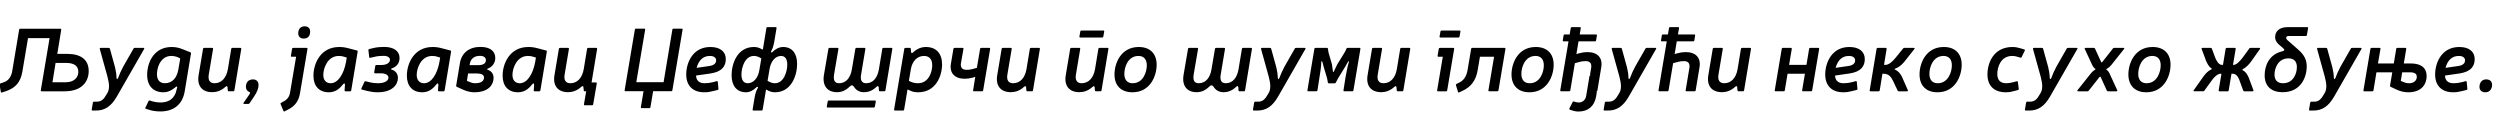<?xml version="1.0"?>
<svg version="1.1" xmlns="http://www.w3.org/2000/svg" width="1117.217px" height="55.8px"><path fill="#000000" d="M25.6,24.08l4.48,0c6.08,0,9.56,2.6,9.56,7.68c0,4.32-2.68,9.04-10.76,9.04l-10.24,0c-0.32,0-0.44-0.16-0.4-0.48l3.92-23.28l-9.64,0l-2.52,14.96c-0.8,4.76-3.08,7.28-7.36,8.76l-1.76,0.56c-0.28,0.12-0.48,0-0.52-0.32l-0.56-3.16c-0.04-0.28,0.04-0.44,0.32-0.52l1.56-0.56c2.04-0.64,3.36-2.4,3.8-5.08l3.08-18.44c0.04-0.28,0.2-0.4,0.48-0.4l17.92,0c0.32,0,0.44,0.16,0.4,0.48z M24.84,28.12l-1.4,8.64l5.92,0c3.8,0,5.64-2.16,5.64-4.68c0-2.6-1.88-3.96-5.4-3.96l-4.76,0z M64.394,21.92l-12.12,21.12c-2.52,4.44-5.4,6.36-9.32,6.36l-1.56,0c-0.32,0-0.44-0.16-0.4-0.48l0.52-3.08c0.04-0.28,0.2-0.4,0.48-0.4l1.24,0c1.72,0,2.92-0.8,3.92-2.52l0.84-1.36c1-1.72,0.92-3.92,0.04-7.28l-3.44-12.4c-0.08-0.28,0.08-0.48,0.4-0.48l3.6,0c0.28,0,0.44,0.12,0.52,0.36l2.28,8.24c0.4,1.6,0.64,3.2,0.68,4.76c0.04,0.8,0.48,0.76,0.76-0.04c0.48-1.4,1.36-3.32,2.24-4.96l4.6-8.04c0.12-0.24,0.28-0.32,0.52-0.32l3.92,0c0.36,0,0.48,0.24,0.28,0.52z M66.948,44.92l1.4,0.44c0.84,0.24,2.2,0.44,3.24,0.44c2.88,0,5.56-0.88,6.92-4.24c0.32-1.2,0.6-2.08,0.68-2.56c0.08-0.52-0.16-0.44-0.76-0.04c-1.6,1.36-3.28,2.28-5.4,2.28c-4.96,0-7.6-3.4-7.24-8.76c0.4-5.72,3.68-11.48,10.96-11.48c1.72,0,3.4,0.36,4.88,1l3.44,1.36c0.24,0.12,0.32,0.28,0.28,0.56l-2.8,16.88c-1,5.92-4.92,9-10.92,9c-1.6,0-3.32-0.24-4.4-0.56l-2-0.6c-0.28-0.08-0.36-0.28-0.24-0.56l1.4-2.92c0.12-0.24,0.28-0.32,0.56-0.24z M80.548,26.12l-1.04-0.52c-0.8-0.36-1.96-0.6-2.96-0.6c-4.04,0-6.04,3.76-6.36,7.24c-0.32,2.96,0.84,4.96,3.48,4.96c3.2,0,5.36-2.24,6.04-6.16z M101.781,40.36l-0.12-1.48c-0.16-0.52-0.44-0.48-0.96-0.04c-1.84,1.72-4,2.36-5.84,2.36c-4.68,0-6.92-3-6.08-7.72l1.96-11.68c0.04-0.28,0.2-0.4,0.48-0.4l3.6,0c0.32,0,0.44,0.16,0.4,0.48l-1.92,11.44c-0.44,2.52,0.52,3.88,2.56,3.88c3.08,0,5.28-2.36,5.96-6.2l1.52-9.2c0.04-0.28,0.2-0.4,0.48-0.4l3.6,0c0.32,0,0.44,0.16,0.4,0.48l-3.08,18.52c-0.04,0.28-0.2,0.4-0.48,0.4l-2,0c-0.28,0-0.44-0.16-0.48-0.44z M108.855,45.92l2.44-3.52c0.52-0.68,0.68-1.2-0.12-1.44c-0.76-0.28-1.28-1.12-1.28-2.16c0-1.48,0.68-3.32,3.2-3.32c1.48,0,2.44,0.96,2.44,2.48c0,1.36-0.52,3.08-2.16,5.44l-1.88,2.76c-0.16,0.2-0.32,0.28-0.52,0.28l-1.84,0c-0.36,0-0.48-0.24-0.28-0.52z  M136.123,11.76c1.6,0,2.48,0.88,2.48,2.36c0,2-1.08,3.12-2.84,3.12c-1.56,0-2.48-0.88-2.48-2.36c0-2,1.12-3.12,2.84-3.12z M137.403,21.88l-3.36,19.92c-0.56,3.2-2.12,5.68-5.6,7.32l-1.24,0.64c-0.24,0.12-0.48,0.04-0.56-0.24l-1.24-2.96c-0.12-0.28-0.04-0.48,0.2-0.6l1-0.56c1.72-0.8,2.72-2.2,3-3.92l2.72-16.12l-1.92,0c-0.32,0-0.44-0.16-0.4-0.48l0.52-3.08c0.04-0.28,0.2-0.4,0.48-0.4l6,0c0.32,0,0.44,0.16,0.4,0.48z M153.996,40.36l0.16-2.48c-0.08-0.76-0.28-0.84-1-0.04c-1.56,1.96-3.4,3.4-6.2,3.4c-4.32,0-6.88-2.76-6.88-7.4c0-5.36,3.12-12.84,11.52-12.84c1.44,0,2.64,0.16,4.24,0.6l3.68,0.96c0.28,0.08,0.36,0.28,0.32,0.52l-2.88,17.32c-0.04,0.28-0.2,0.4-0.48,0.4l-2.08,0c-0.28,0-0.44-0.16-0.4-0.44z M154.956,25.72l-1.08-0.32c-0.8-0.28-1.4-0.4-2.48-0.4c-4.96,0-6.92,5.4-6.92,8.48c0,2.32,1.24,3.72,3.28,3.72c3.28,0,5.88-4.04,6.88-9.52z M164.99,21.92l1.84-0.44c1.48-0.36,3.04-0.52,4.76-0.52c4.4,0,6.96,1.88,6.96,4.92c0,1.72-0.72,3.68-3.24,4.6c-0.68,0.24-0.76,0.48-0.24,0.64c1.68,0.52,2.76,1.88,2.76,3.68c0,2.92-2.4,6.44-9.04,6.44c-1.88,0-3.4-0.28-5.04-0.68l-1.96-0.52c-0.32-0.08-0.4-0.28-0.28-0.56l1.36-2.92c0.12-0.24,0.28-0.32,0.56-0.24l1.76,0.44c1.16,0.28,2.36,0.44,3.72,0.44c2.68,0,4.68-0.92,4.68-2.52c0-1.16-1.4-1.92-3.36-1.92l-2.6,0c-0.32,0-0.44-0.16-0.4-0.48l0.48-2.84c0.04-0.28,0.2-0.4,0.48-0.4l2.4,0c2,0,3.68-0.88,3.68-2.32c0-1-1.04-1.76-2.8-1.76c-1.56,0-2.88,0.12-4.08,0.44l-1.92,0.44c-0.28,0.08-0.44-0.04-0.48-0.36l-0.36-3.04c-0.04-0.28,0.08-0.44,0.36-0.52z M195.744,40.36l0.16-2.48c-0.08-0.76-0.28-0.84-1-0.04c-1.56,1.96-3.4,3.4-6.2,3.4c-4.32,0-6.88-2.76-6.88-7.4c0-5.36,3.12-12.84,11.52-12.84c1.44,0,2.64,0.16,4.24,0.6l3.68,0.96c0.28,0.08,0.36,0.28,0.32,0.52l-2.88,17.32c-0.04,0.28-0.2,0.4-0.48,0.4l-2.08,0c-0.28,0-0.44-0.16-0.4-0.44z M196.704,25.72l-1.08-0.32c-0.8-0.28-1.4-0.4-2.48-0.4c-4.96,0-6.92,5.4-6.92,8.48c0,2.32,1.24,3.72,3.28,3.72c3.28,0,5.88-4.04,6.88-9.52z M203.858,38.24l1.68-10.04c0.76-4.6,4.16-7.24,9.16-7.24c4.32,0,6.64,1.88,6.64,4.96c0,2.32-1.48,4.04-3.28,4.72c-0.44,0.16-0.44,0.44-0.12,0.56c1.28,0.36,2.64,1.48,2.64,3.6c0,2.88-2.08,6.44-8.68,6.44c-1.68,0-3.48-0.52-4.84-1.12l-2.92-1.32c-0.24-0.12-0.32-0.28-0.28-0.56z M209.858,29.12l3.76,0c2.56,0,3.52-0.92,3.52-2.24c0-1.16-0.92-1.92-2.64-1.92c-2.44,0-4.08,1.16-4.52,3.44z M209.178,32.84l-0.52,3.28l1.12,0.48c0.76,0.32,1.64,0.6,2.52,0.6c2.48,0,4-0.84,4-2.56c0-1.16-1.08-1.8-3.04-1.8l-4.08,0z M238.531,40.36l0.16-2.48c-0.08-0.76-0.28-0.84-1-0.04c-1.56,1.96-3.4,3.4-6.2,3.4c-4.32,0-6.88-2.76-6.88-7.4c0-5.36,3.12-12.84,11.52-12.84c1.44,0,2.64,0.16,4.24,0.6l3.68,0.96c0.28,0.08,0.36,0.28,0.32,0.52l-2.88,17.32c-0.04,0.28-0.2,0.4-0.48,0.4l-2.08,0c-0.28,0-0.44-0.16-0.4-0.44z M239.491,25.72l-1.08-0.32c-0.8-0.28-1.4-0.4-2.48-0.4c-4.96,0-6.92,5.4-6.92,8.48c0,2.32,1.24,3.72,3.28,3.72c3.28,0,5.88-4.04,6.88-9.52z M264.365,36.84l1.92,0c0.32,0,0.44,0.16,0.4,0.48l-1.6,9.32c-0.04,0.28-0.2,0.4-0.48,0.4l-3.24,0c-0.32,0-0.44-0.16-0.4-0.48l1-5.76l-0.68,0c-0.32,0-0.44-0.16-0.4-0.48c0,0.04-0.2-1.28-0.2-1.6c0,0.12,0.04-0.08-0.24-0.2c-0.16-0.08-0.4,0.04-0.72,0.32c-1.84,1.72-4,2.36-5.84,2.36c-4.68,0-6.92-3-6.08-7.72l1.96-11.68c0.04-0.28,0.2-0.4,0.48-0.4l3.6,0c0.32,0,0.44,0.16,0.4,0.48l-1.92,11.44c-0.44,2.52,0.52,3.88,2.56,3.88c3.08,0,5.28-2.36,5.96-6.2l1.52-9.2c0.04-0.28,0.2-0.4,0.48-0.4l3.6,0c0.32,0,0.44,0.16,0.4,0.48z  M305.033,13.28l-4.56,27.08c-0.04,0.28-0.2,0.4-0.48,0.4l-8.12,0l-1.2,7.16c-0.04,0.28-0.2,0.4-0.48,0.4l-3.4,0c-0.32,0-0.44-0.16-0.4-0.48l1.2-7.08l-8.04,0c-0.32,0-0.44-0.16-0.4-0.48l4.56-27.08c0.04-0.28,0.2-0.4,0.48-0.4l3.72,0c0.32,0,0.44,0.16,0.4,0.48l-3.96,23.44l12.2,0l3.92-23.52c0.04-0.28,0.2-0.4,0.48-0.4l3.68,0c0.32,0,0.44,0.16,0.4,0.48z M320.706,40.2l-1.96,0.48c-1.36,0.36-2.56,0.56-4,0.56c-5.24,0-8.08-3.04-8.08-7.96c0-5.16,2.84-12.28,10.8-12.28c4.32,0,6.88,2.04,6.88,5.4c0,3.04-1.52,5.64-6.84,6.44l-6.44,0.92c0.04,2.08,1.28,3.44,3.8,3.44c1.36,0,2.36-0.16,3.56-0.44l1.84-0.48c0.32-0.08,0.48,0.04,0.52,0.36l0.28,3.08c0.04,0.28-0.08,0.44-0.36,0.48z M311.306,30.32l5.8-0.84c2.16-0.32,2.92-1.36,2.92-2.48c0-1.24-1-2-2.8-2c-2.76,0-4.92,1.64-5.92,5.32z M347.02,12.6l-1,5.96c-0.32,1.92-0.76,3.16-1.4,4.36c-0.24,0.48,0.04,0.68,0.48,0.4c1.32-1.32,3-2.32,4.88-2.32c3.96,0,6.24,2.84,6.24,7.56c0,5.32-2.68,12.68-9.92,12.68c-1.32,0-2.4-0.4-3.32-0.92l-0.64-0.32l-1.52,9c-0.04,0.28-0.2,0.4-0.48,0.4l-3.6,0c-0.32,0-0.44-0.16-0.4-0.48l0.88-5.32c0.32-1.88,0.76-3.12,1.44-4.32c0.24-0.48-0.12-0.68-0.52-0.36c-1.36,1.32-2.92,2.32-4.76,2.32c-4.12,0-6.44-2.92-6.44-7.6c0-5.32,2.64-12.64,9.96-12.64c1.24,0,2.24,0.28,3.2,0.8l0.8,0.4l1.6-9.68c0.04-0.28,0.2-0.4,0.48-0.4l3.64,0c0.32,0,0.44,0.16,0.4,0.48z M340.22,26.12l-0.84-0.48c-0.64-0.36-1.52-0.64-2.48-0.64c-4,0-5.56,5.16-5.56,8.32c0,2.48,1,3.88,2.8,3.88c2.52,0,4.6-2.24,5.2-5.84z M343.02,36.12l0.8,0.44c0.8,0.4,1.6,0.64,2.48,0.64c3.96,0,5.52-5.16,5.52-8.36c0-2.48-1-3.84-2.76-3.84c-2.72,0-4.64,2.6-5.16,5.88z  M392.768,40.36l-0.08-1.44c-0.28-0.64-0.44-0.56-1.08-0.04c-1.72,1.64-3.48,2.32-5.56,2.32c-2.16,0-3.6-1.04-4.52-2.56c-0.6-0.64-0.96-0.72-1.72-0.04c-1.96,1.96-3.8,2.6-5.8,2.6c-4.36,0-6.6-3-5.8-7.72l2-11.68c0.04-0.28,0.2-0.4,0.48-0.4l3.6,0c0.32,0,0.44,0.16,0.4,0.48l-1.96,11.44c-0.4,2.52,0.28,3.88,2.24,3.88c3.16,0,5.12-2.52,5.72-6.2l1.56-9.2c0.04-0.28,0.2-0.4,0.48-0.4l3.6,0c0.32,0,0.44,0.16,0.4,0.48l-1.92,11.48c-0.44,2.48,0.32,3.84,2.24,3.84c3.2,0,5.08-2.52,5.72-6.2l1.52-9.2c0.04-0.28,0.2-0.4,0.48-0.4l3.6,0c0.32,0,0.44,0.16,0.4,0.48l-3.08,18.52c-0.04,0.28-0.2,0.4-0.48,0.4l-2,0c-0.28,0-0.44-0.16-0.44-0.44z M370.368,44.92l20.6,0c0.32,0,0.44,0.16,0.4,0.48l-0.4,2.24c-0.04,0.28-0.2,0.4-0.48,0.4l-20.6,0c-0.32,0-0.44-0.16-0.4-0.48l0.4-2.24c0.04-0.28,0.2-0.4,0.48-0.4z M407.041,21.84l0.08,1.4c0.2,0.6,0.36,0.64,1,0.12c1.68-1.56,3.6-2.36,5.64-2.36c4.64,0,7.24,2.92,7.24,7.76c0,5.16-2.76,12.44-10.64,12.48c-1.56,0-2.68-0.24-3.76-0.8l-1.04-0.48l-1.52,9.04c-0.04,0.28-0.2,0.4-0.48,0.4l-3.6,0c-0.32,0-0.44-0.16-0.4-0.48l4.56-27.12c0.04-0.28,0.2-0.4,0.48-0.4l1.96,0c0.28,0,0.44,0.16,0.48,0.44z M406.161,36.12l1,0.48c0.84,0.36,1.96,0.6,3.04,0.6c4.8,0,6.4-5,6.4-8.04c0-2.64-1.28-4.16-3.68-4.16c-3.16,0-5.32,2.48-5.88,6z M442.475,21.88l-3.12,18.52c-0.04,0.28-0.2,0.4-0.48,0.4l-3.6,0c-0.32,0-0.44-0.16-0.4-0.48l0.96-6l-1.24,0.4c-1.24,0.32-2.32,0.48-3.44,0.48c-4.56,0-6.92-2.6-6.2-6.76l1.12-6.64c0.04-0.28,0.2-0.4,0.48-0.4l3.6,0c0.32,0,0.44,0.16,0.4,0.48l-1.12,6.36c-0.32,1.96,0.6,2.96,2.48,2.96c0.96,0,1.76-0.08,2.6-0.32l2.04-0.56l1.44-8.52c0.04-0.28,0.2-0.4,0.48-0.4l3.6,0c0.32,0,0.44,0.16,0.4,0.48z M458.669,40.36l-0.12-1.48c-0.16-0.52-0.44-0.48-0.96-0.04c-1.84,1.72-4,2.36-5.84,2.36c-4.68,0-6.92-3-6.08-7.72l1.96-11.68c0.04-0.28,0.2-0.4,0.48-0.4l3.6,0c0.32,0,0.44,0.16,0.4,0.48l-1.92,11.44c-0.44,2.52,0.52,3.88,2.56,3.88c3.08,0,5.28-2.36,5.96-6.2l1.52-9.2c0.04-0.28,0.2-0.4,0.48-0.4l3.6,0c0.32,0,0.44,0.16,0.4,0.48l-3.08,18.52c-0.04,0.28-0.2,0.4-0.48,0.4l-2,0c-0.28,0-0.44-0.16-0.48-0.44z  M493.456,14.12l-0.4,2.24c-0.04,0.28-0.2,0.4-0.48,0.4l-9.8,0c-0.32,0-0.44-0.16-0.4-0.48l0.4-2.24c0.04-0.28,0.2-0.4,0.48-0.4l9.8,0c0.32,0,0.44,0.16,0.4,0.48z M489.296,40.36l-0.12-1.48c-0.16-0.52-0.44-0.48-0.96-0.04c-1.84,1.72-4,2.36-5.84,2.36c-4.68,0-6.92-3-6.08-7.72l1.96-11.68c0.04-0.28,0.2-0.4,0.48-0.4l3.6,0c0.32,0,0.44,0.16,0.4,0.48l-1.92,11.44c-0.44,2.52,0.52,3.88,2.56,3.88c3.08,0,5.28-2.36,5.96-6.2l1.52-9.2c0.04-0.28,0.2-0.4,0.48-0.4l3.6,0c0.32,0,0.44,0.16,0.4,0.48l-3.08,18.52c-0.04,0.28-0.2,0.4-0.48,0.4l-2,0c-0.28,0-0.44-0.16-0.48-0.44z M508.89,21c5.08,0,8,3,8,7.92c0,5.04-2.88,12.32-10.84,12.32c-5.08,0-8-3.04-8-7.96c0-5.12,2.92-12.28,10.84-12.28z M508.77,25c-4.72,0-6.32,5-6.32,8c0,2.68,1.32,4.2,3.72,4.2c4.68,0,6.32-5,6.32-8c0-2.68-1.32-4.2-3.72-4.2z  M553.478,40.36l-0.08-1.44c-0.28-0.64-0.44-0.56-1.08-0.04c-1.72,1.64-3.48,2.32-5.56,2.32c-2.16,0-3.6-1.04-4.52-2.56c-0.6-0.64-0.96-0.72-1.72-0.04c-1.96,1.96-3.8,2.6-5.8,2.6c-4.36,0-6.6-3-5.8-7.72l2-11.68c0.04-0.28,0.2-0.4,0.48-0.4l3.6,0c0.32,0,0.44,0.16,0.4,0.48l-1.96,11.44c-0.4,2.52,0.28,3.88,2.24,3.88c3.16,0,5.12-2.52,5.72-6.2l1.56-9.2c0.04-0.28,0.2-0.4,0.48-0.4l3.6,0c0.32,0,0.44,0.16,0.4,0.48l-1.92,11.48c-0.44,2.48,0.32,3.84,2.24,3.84c3.2,0,5.08-2.52,5.72-6.2l1.52-9.2c0.04-0.28,0.2-0.4,0.48-0.4l3.6,0c0.32,0,0.44,0.16,0.4,0.48l-3.08,18.52c-0.04,0.28-0.2,0.4-0.48,0.4l-2,0c-0.28,0-0.44-0.16-0.44-0.44z M583.352,21.92l-12.12,21.12c-2.52,4.44-5.4,6.36-9.32,6.36l-1.56,0c-0.32,0-0.44-0.16-0.4-0.48l0.52-3.08c0.04-0.28,0.2-0.4,0.48-0.4l1.24,0c1.72,0,2.92-0.8,3.92-2.52l0.84-1.36c1-1.72,0.92-3.92,0.04-7.28l-3.44-12.4c-0.08-0.28,0.08-0.48,0.4-0.48l3.6,0c0.28,0,0.44,0.12,0.52,0.36l2.28,8.24c0.4,1.6,0.64,3.2,0.68,4.76c0.04,0.8,0.48,0.76,0.76-0.04c0.48-1.4,1.36-3.32,2.24-4.96l4.6-8.04c0.12-0.24,0.28-0.32,0.52-0.32l3.92,0c0.36,0,0.48,0.24,0.28,0.52z M607.945,21.88l-3.12,18.52c-0.04,0.28-0.2,0.4-0.48,0.4l-3.56,0c-0.32,0-0.44-0.16-0.4-0.48l0.92-5.84c0.36-2,0.88-4.72,1.48-6.8c0.08-0.24-0.04-0.4-0.2-0.32s-0.2,0.24-0.28,0.44c-0.4,0.6-0.72,1.28-1.04,1.84l-3.16,5.12c-0.4,0.68-0.8,1.44-1.16,2.16c-0.12,0.24-0.28,0.32-0.52,0.32l-2.6,0c-0.24,0-0.4-0.12-0.44-0.4c-0.08-0.72-0.24-1.44-0.4-2.12l-1.52-5.08c-0.12-0.68-0.36-1.4-0.56-2.08c-0.08-0.36-0.44-0.24-0.44,0.12c-0.04,2.04-0.44,4.8-0.8,6.8l-0.92,5.92c-0.04,0.28-0.2,0.4-0.48,0.4l-3.6,0c-0.32,0-0.44-0.16-0.4-0.48l3.12-18.52c0.04-0.28,0.2-0.4,0.48-0.4l5.12,0c0.28,0,0.44,0.16,0.48,0.44c0.04,0.6,0.16,1.24,0.28,1.84l1.48,5.04c0.16,1,0.36,2.56,0.44,3.24c0.04,0.36,0.28,0.36,0.4,0c0.32-0.68,1.08-2.2,1.56-3.24l3.12-5.04c0.36-0.64,0.72-1.28,0.96-1.92c0.08-0.24,0.24-0.36,0.48-0.36l5.36,0c0.32,0,0.44,0.16,0.4,0.48z M624.179,40.36l-0.12-1.48c-0.16-0.52-0.44-0.48-0.96-0.04c-1.84,1.72-4,2.36-5.84,2.36c-4.68,0-6.92-3-6.08-7.72l1.96-11.68c0.04-0.28,0.2-0.4,0.48-0.4l3.6,0c0.32,0,0.44,0.16,0.4,0.48l-1.92,11.44c-0.44,2.52,0.52,3.88,2.56,3.88c3.08,0,5.28-2.36,5.96-6.2l1.52-9.2c0.04-0.28,0.2-0.4,0.48-0.4l3.6,0c0.32,0,0.44,0.16,0.4,0.48l-3.08,18.52c-0.04,0.28-0.2,0.4-0.48,0.4l-2,0c-0.28,0-0.44-0.16-0.48-0.44z  M652.647,14.12l-0.4,2.24c-0.04,0.28-0.2,0.4-0.48,0.4l-8.04,0c-0.32,0-0.44-0.16-0.4-0.48l0.4-2.24c0.04-0.28,0.2-0.4,0.48-0.4l8.04,0c0.32,0,0.44,0.16,0.4,0.48z M644.767,25.36l-1.92,0c-0.32,0-0.44-0.16-0.4-0.48l0.52-3.08c0.04-0.28,0.2-0.4,0.48-0.4l6,0c0.32,0,0.44,0.16,0.4,0.48l-3.12,18.52c-0.04,0.28-0.2,0.4-0.48,0.4l-3.6,0c-0.32,0-0.44-0.16-0.4-0.48z M672.76,21.88l-3.12,18.52c-0.04,0.28-0.2,0.4-0.48,0.4l-3.6,0c-0.32,0-0.44-0.16-0.4-0.48l2.52-14.96l-6.32,0l-1,5.96c-0.8,4.64-2.92,7.52-6.96,9.36l-1.28,0.6c-0.28,0.12-0.48,0.04-0.56-0.24l-0.92-2.96c-0.08-0.28,0-0.44,0.24-0.56l1.2-0.6c2.04-0.96,3.32-2.8,3.8-5.88l1.56-9.24c0.04-0.28,0.2-0.4,0.48-0.4l14.44,0c0.32,0,0.44,0.16,0.4,0.48z M686.314,21c5.08,0,8,3,8,7.92c0,5.04-2.88,12.32-10.84,12.32c-5.08,0-8-3.04-8-7.96c0-5.12,2.92-12.28,10.84-12.28z M686.194,25c-4.72,0-6.32,5-6.32,8c0,2.68,1.32,4.2,3.72,4.2c4.68,0,6.32-5,6.32-8c0-2.68-1.32-4.2-3.72-4.2z M704.468,24.16l1.28-0.36c1.32-0.36,2.48-0.52,3.68-0.52c4.52,0,6.88,2.6,6.16,6.76l-1.72,10.36c-0.04,0.28-0.2,0.4-0.48,0.4c0.16,0,0.24,0.16,0.2,0.48l-0.32,1.88c-0.72,4.28-3.6,6.68-7.8,6.68c-1.16,0-1.96-0.16-3.24-0.6l-0.64-0.2c-0.28-0.12-0.36-0.32-0.24-0.6l1.44-2.84c0.12-0.24,0.32-0.32,0.6-0.24l0.48,0.16c0.6,0.2,1.16,0.28,1.72,0.28c1.68,0,2.96-1.2,3.24-2.92l1.48-8.8c0.04-0.28,0.2-0.4,0.48-0.4c-0.16,0-0.24-0.16-0.2-0.48l0.48-2.88c0.32-1.96-0.56-3-2.36-3c-1.2,0-2.12,0.12-2.84,0.36l-2.08,0.56l-2.04,12.16c-0.04,0.28-0.2,0.4-0.48,0.4l-3.6,0c-0.32,0-0.44-0.16-0.4-0.48l3.68-21.84l-2.16,0c-0.32,0-0.44-0.16-0.4-0.48l0.36-2.2c0.04-0.28,0.2-0.4,0.48-0.4l2.24,0l0.48-2.88c0.04-0.28,0.2-0.4,0.48-0.4l3.6,0c0.32,0,0.44,0.16,0.4,0.48l-0.48,2.8l7.28,0c0.32,0,0.44,0.16,0.4,0.48l-0.36,2.2c-0.04,0.28-0.2,0.4-0.48,0.4l-7.36,0z M740.062,21.92l-12.12,21.12c-2.52,4.44-5.4,6.36-9.32,6.36l-1.56,0c-0.32,0-0.44-0.16-0.4-0.48l0.52-3.08c0.04-0.28,0.2-0.4,0.48-0.4l1.24,0c1.72,0,2.92-0.8,3.92-2.52l0.84-1.36c1-1.72,0.92-3.92,0.04-7.28l-3.44-12.4c-0.08-0.28,0.08-0.48,0.4-0.48l3.6,0c0.28,0,0.44,0.12,0.52,0.36l2.28,8.24c0.4,1.6,0.64,3.2,0.68,4.76c0.04,0.8,0.48,0.76,0.76-0.04c0.48-1.4,1.36-3.32,2.24-4.96l4.6-8.04c0.12-0.24,0.28-0.32,0.52-0.32l3.92,0c0.36,0,0.48,0.24,0.28,0.52z M748.375,24.16l1.28-0.36c1.32-0.36,2.48-0.52,3.68-0.52c4.52,0,6.88,2.6,6.16,6.76l-1.72,10.36c-0.04,0.28-0.2,0.4-0.48,0.4l-3.6,0c-0.32,0-0.44-0.16-0.4-0.48l1.68-10c0.32-1.96-0.56-3-2.36-3c-1.2,0-2.12,0.12-2.84,0.36l-2.08,0.56l-2.04,12.16c-0.04,0.28-0.2,0.4-0.48,0.4l-3.6,0c-0.32,0-0.44-0.16-0.4-0.48l3.68-21.84l-2.16,0c-0.32,0-0.44-0.16-0.4-0.48l0.36-2.2c0.04-0.28,0.2-0.4,0.48-0.4l2.24,0l0.48-2.88c0.04-0.28,0.2-0.4,0.48-0.4l3.6,0c0.32,0,0.44,0.16,0.4,0.48l-0.48,2.8l7.28,0c0.32,0,0.44,0.16,0.4,0.48l-0.36,2.2c-0.04,0.28-0.2,0.4-0.48,0.4l-7.36,0z M776.449,40.36l-0.12-1.48c-0.16-0.52-0.44-0.48-0.96-0.04c-1.84,1.72-4,2.36-5.84,2.36c-4.68,0-6.92-3-6.08-7.72l1.96-11.68c0.04-0.28,0.2-0.4,0.48-0.4l3.6,0c0.32,0,0.44,0.16,0.4,0.48l-1.92,11.44c-0.44,2.52,0.52,3.88,2.56,3.88c3.08,0,5.28-2.36,5.96-6.2l1.52-9.2c0.04-0.28,0.2-0.4,0.48-0.4l3.6,0c0.32,0,0.44,0.16,0.4,0.48l-3.08,18.52c-0.04,0.28-0.2,0.4-0.48,0.4l-2,0c-0.28,0-0.44-0.16-0.48-0.44z  M812.957,21.88l-3.12,18.52c-0.04,0.28-0.2,0.4-0.48,0.4l-3.6,0c-0.32,0-0.44-0.16-0.4-0.48l1.24-7.36l-7.76,0l-1.24,7.44c-0.04,0.28-0.2,0.4-0.48,0.4l-3.6,0c-0.32,0-0.44-0.16-0.4-0.48l3.12-18.52c0.04-0.28,0.2-0.4,0.48-0.4l3.6,0c0.32,0,0.44,0.16,0.4,0.48l-1.2,7.12l7.76,0l1.2-7.2c0.04-0.28,0.2-0.4,0.48-0.4l3.6,0c0.32,0,0.44,0.16,0.4,0.48z M829.71,40.2l-1.96,0.48c-1.36,0.36-2.56,0.56-4,0.56c-5.24,0-8.08-3.04-8.08-7.96c0-5.16,2.84-12.28,10.8-12.28c4.32,0,6.88,2.04,6.88,5.4c0,3.04-1.52,5.64-6.84,6.44l-6.44,0.92c0.04,2.08,1.28,3.44,3.8,3.44c1.36,0,2.36-0.16,3.56-0.44l1.84-0.48c0.32-0.08,0.48,0.04,0.52,0.36l0.28,3.08c0.04,0.28-0.08,0.44-0.36,0.48z M820.31,30.32l5.8-0.84c2.16-0.32,2.92-1.36,2.92-2.48c0-1.24-1-2-2.8-2c-2.76,0-4.92,1.64-5.92,5.32z M841.944,29l0.56,0c1.76,0,3.36-1.68,4.68-3.28l3.32-4.08c0.12-0.16,0.28-0.24,0.52-0.24l4.24,0c0.36,0,0.48,0.24,0.24,0.52l-4.48,5.68c-1.24,1.52-2.72,2.6-4.12,3.08c-0.32,0.12-0.32,0.28-0.08,0.4c1.32,0.56,2.36,1.68,3.12,3.2l2.64,6c0.16,0.32,0,0.52-0.32,0.52l-3.72,0c-0.24,0-0.4-0.12-0.52-0.32l-2.08-4.4c-0.8-1.68-1.88-3.12-4.12-3.12l-0.6,0l-1.2,7.44c-0.04,0.28-0.2,0.4-0.48,0.4l-3.6,0c-0.32,0-0.44-0.16-0.4-0.48l3.08-18.52c0.04-0.28,0.2-0.4,0.48-0.4l3.6,0c0.32,0,0.44,0.16,0.4,0.48z M868.658,21c5.08,0,8,3,8,7.92c0,5.04-2.88,12.32-10.84,12.32c-5.08,0-8-3.04-8-7.96c0-5.12,2.92-12.28,10.84-12.28z M868.538,25c-4.72,0-6.32,5-6.32,8c0,2.68,1.32,4.2,3.72,4.2c4.68,0,6.32-5,6.32-8c0-2.68-1.32-4.2-3.72-4.2z  M901.805,40.24l-1.68,0.44c-1.2,0.36-2.4,0.56-3.72,0.56c-5.4,0-8.24-3.04-8.24-7.96c0-5.24,2.76-12.28,11.2-12.28c1.16,0,2.32,0.2,3.48,0.56l1.72,0.52c0.32,0.08,0.4,0.28,0.28,0.56l-1.4,2.88c-0.12,0.24-0.28,0.32-0.56,0.24l-1.24-0.36c-0.96-0.32-1.84-0.4-2.4-0.4c-5.24,0-6.68,5.12-6.68,8.08c0,2.64,1.32,4.12,4,4.12c0.92,0,1.92-0.16,3.16-0.48l1.52-0.4c0.28-0.08,0.48,0.04,0.52,0.36l0.4,3.04c0.04,0.28-0.08,0.44-0.36,0.52z M928.319,21.92l-12.12,21.12c-2.52,4.44-5.4,6.36-9.32,6.36l-1.56,0c-0.32,0-0.44-0.16-0.4-0.48l0.52-3.08c0.04-0.28,0.2-0.4,0.48-0.4l1.24,0c1.72,0,2.92-0.8,3.92-2.52l0.84-1.36c1-1.72,0.92-3.92,0.04-7.28l-3.44-12.4c-0.08-0.28,0.08-0.48,0.4-0.48l3.6,0c0.28,0,0.44,0.12,0.52,0.36l2.28,8.24c0.4,1.6,0.64,3.2,0.68,4.76c0.04,0.8,0.48,0.76,0.76-0.04c0.48-1.4,1.36-3.32,2.24-4.96l4.6-8.04c0.12-0.24,0.28-0.32,0.52-0.32l3.92,0c0.36,0,0.48,0.24,0.28,0.52z M949.193,21.92l-5.48,6.88c-0.76,0.96-1.6,1.68-2.28,1.96c-0.08,0.04-0.12,0.08-0.16,0.16c-0.08,0.16,0.12,0.24,0.28,0.36c0.56,0.44,0.96,1,1.36,1.96l3.24,7.04c0.16,0.32,0,0.52-0.32,0.52l-3.8,0c-0.24,0-0.4-0.12-0.52-0.32l-2.72-6c-0.16-0.32-0.32-0.32-0.6,0l-4.8,6.08c-0.12,0.16-0.28,0.24-0.52,0.24l-4.2,0c-0.36,0-0.48-0.24-0.24-0.52l5.6-7.04c0.8-1.04,1.48-1.68,2.28-2.12c0.16-0.08,0.2-0.2,0.04-0.36c-0.52-0.32-1.12-1.08-1.48-1.96l-3.2-6.88c-0.16-0.32,0-0.52,0.32-0.52l3.72,0c0.24,0,0.4,0.12,0.52,0.32l2.72,5.92c0.12,0.32,0.36,0.32,0.6,0l4.68-5.96c0.12-0.2,0.28-0.28,0.52-0.28l4.2,0c0.36,0,0.48,0.24,0.24,0.52z M961.987,21c5.08,0,8,3,8,7.92c0,5.04-2.88,12.32-10.84,12.32c-5.08,0-8-3.04-8-7.96c0-5.12,2.92-12.28,10.84-12.28z M961.867,25c-4.72,0-6.32,5-6.32,8c0,2.68,1.32,4.2,3.72,4.2c4.68,0,6.32-5,6.32-8c0-2.68-1.32-4.2-3.72-4.2z  M1009.934,21.92l-4,5.64c-1,1.36-2.28,2.64-3.48,3.24c-0.48,0.28-0.48,0.44-0.08,0.68c1.04,0.48,1.88,1.64,2.56,3.24l2.08,5.56c0.12,0.32,0,0.52-0.36,0.52l-3.72,0c-0.24,0-0.4-0.12-0.48-0.36l-1.88-5.12c-0.64-1.44-1.48-2.36-2.8-2.36l-0.56,0l-1.24,7.44c-0.04,0.28-0.2,0.4-0.48,0.4l-3.6,0c-0.32,0-0.44-0.16-0.4-0.48l1.24-7.36l-0.44,0c-1.2,0-2.6,1.28-3.64,2.64l-3.56,4.92c-0.16,0.2-0.32,0.28-0.52,0.28l-3.96,0c-0.36,0-0.48-0.24-0.24-0.52l4.12-5.84c1.28-1.76,2.2-2.68,3.6-3.36c0.36-0.2,0.48-0.36,0-0.68c-0.88-0.48-1.64-1.88-2.2-3.12l-2-5.36c-0.12-0.32,0-0.52,0.36-0.52l3.72,0c0.24,0,0.4,0.12,0.48,0.36l1.48,4c0.6,1.48,1.6,3.24,3.04,3.24l0.44,0l1.2-7.2c0.04-0.28,0.2-0.4,0.48-0.4l3.6,0c0.32,0,0.44,0.16,0.4,0.48l-1.2,7.12l0.32,0c1.32,0,3.16-2.08,4.2-3.52l2.76-3.8c0.16-0.2,0.32-0.28,0.52-0.28l3.96,0c0.36,0,0.48,0.24,0.28,0.52z M1031.448,12.6l-0.52,3.08c-0.04,0.28-0.2,0.4-0.48,0.4l-7.6,0c-0.6,0-1.2,0.2-1.2,0.84c0,0.32,0.2,0.68,0.56,1l4.92,4.32c2.6,2.28,3.72,4.52,3.72,7.4c0,5.08-2.8,11.56-10.72,11.56c-5.24,0-8.08-2.76-8.08-7.52c0-4.4,2-9.36,7.88-10.76c1.08-0.32,1.2-0.64,0.36-1.4l-2-1.72c-1.04-1.04-1.56-1.96-1.56-3.2c0-2.6,1.88-4.48,5.56-4.48l8.76,0c0.32,0,0.44,0.16,0.4,0.48z M1022.688,26.08c-4.68,0-6.24,4.48-6.24,7.28c0,2.44,1.32,3.84,3.8,3.84c4.64,0,6.2-4.36,6.2-7.24c0-2.48-1.32-3.88-3.76-3.88z M1055.282,21.92l-12.12,21.12c-2.52,4.44-5.4,6.36-9.32,6.36l-1.56,0c-0.32,0-0.44-0.16-0.4-0.48l0.52-3.08c0.04-0.28,0.2-0.4,0.48-0.4l1.24,0c1.72,0,2.92-0.8,3.92-2.52l0.84-1.36c1-1.72,0.92-3.92,0.04-7.28l-3.44-12.4c-0.08-0.28,0.08-0.48,0.4-0.48l3.6,0c0.28,0,0.44,0.12,0.52,0.36l2.28,8.24c0.4,1.6,0.64,3.2,0.68,4.76c0.04,0.8,0.48,0.76,0.76-0.04c0.48-1.4,1.36-3.32,2.24-4.96l4.6-8.04c0.12-0.24,0.28-0.32,0.52-0.32l3.92,0c0.36,0,0.48,0.24,0.28,0.52z M1074.236,28.36l3.2,0c4.48,0,7,1.96,7,5.64c0,3.4-2.04,7.24-8.2,7.24c-1.88,0-3.48-0.4-5.24-1.2l-2.64-1.24c-0.24-0.12-0.32-0.28-0.28-0.56l1-5.92l-7.08,0l-1.32,8.08c-0.04,0.28-0.2,0.4-0.48,0.4l-3.6,0c-0.32,0-0.44-0.16-0.4-0.48l3.12-18.52c0.04-0.28,0.2-0.4,0.48-0.4l3.6,0c0.32,0,0.44,0.16,0.4,0.48l-1.12,6.48l7.08,0l1.08-6.56c0.04-0.28,0.2-0.4,0.48-0.4l3.6,0c0.32,0,0.44,0.16,0.4,0.48z M1073.516,32.32l-0.64,3.84l1.28,0.52c0.8,0.36,1.56,0.52,2.48,0.52c1.96,0,3.4-1.16,3.4-2.84c0-1.44-1.04-2.04-3.04-2.04l-3.48,0z M1102.269,40.2l-1.96,0.48c-1.36,0.36-2.56,0.56-4,0.56c-5.24,0-8.08-3.04-8.08-7.96c0-5.16,2.84-12.28,10.8-12.28c4.32,0,6.88,2.04,6.88,5.4c0,3.04-1.52,5.64-6.84,6.44l-6.44,0.92c0.04,2.08,1.28,3.44,3.8,3.44c1.36,0,2.36-0.16,3.56-0.44l1.84-0.48c0.32-0.08,0.48,0.04,0.52,0.36l0.28,3.08c0.04,0.28-0.08,0.44-0.36,0.48z M1092.869,30.32l5.8-0.84c2.16-0.32,2.92-1.36,2.92-2.48c0-1.24-1-2-2.8-2c-2.76,0-4.92,1.64-5.92,5.32z M1111.063,35.48c1.92,0,2.88,1.24,2.56,3.16c-0.32,1.64-1.36,2.6-3,2.6c-1.88,0-2.84-1.24-2.52-3.16c0.32-1.64,1.36-2.6,2.96-2.6z"/></svg>
